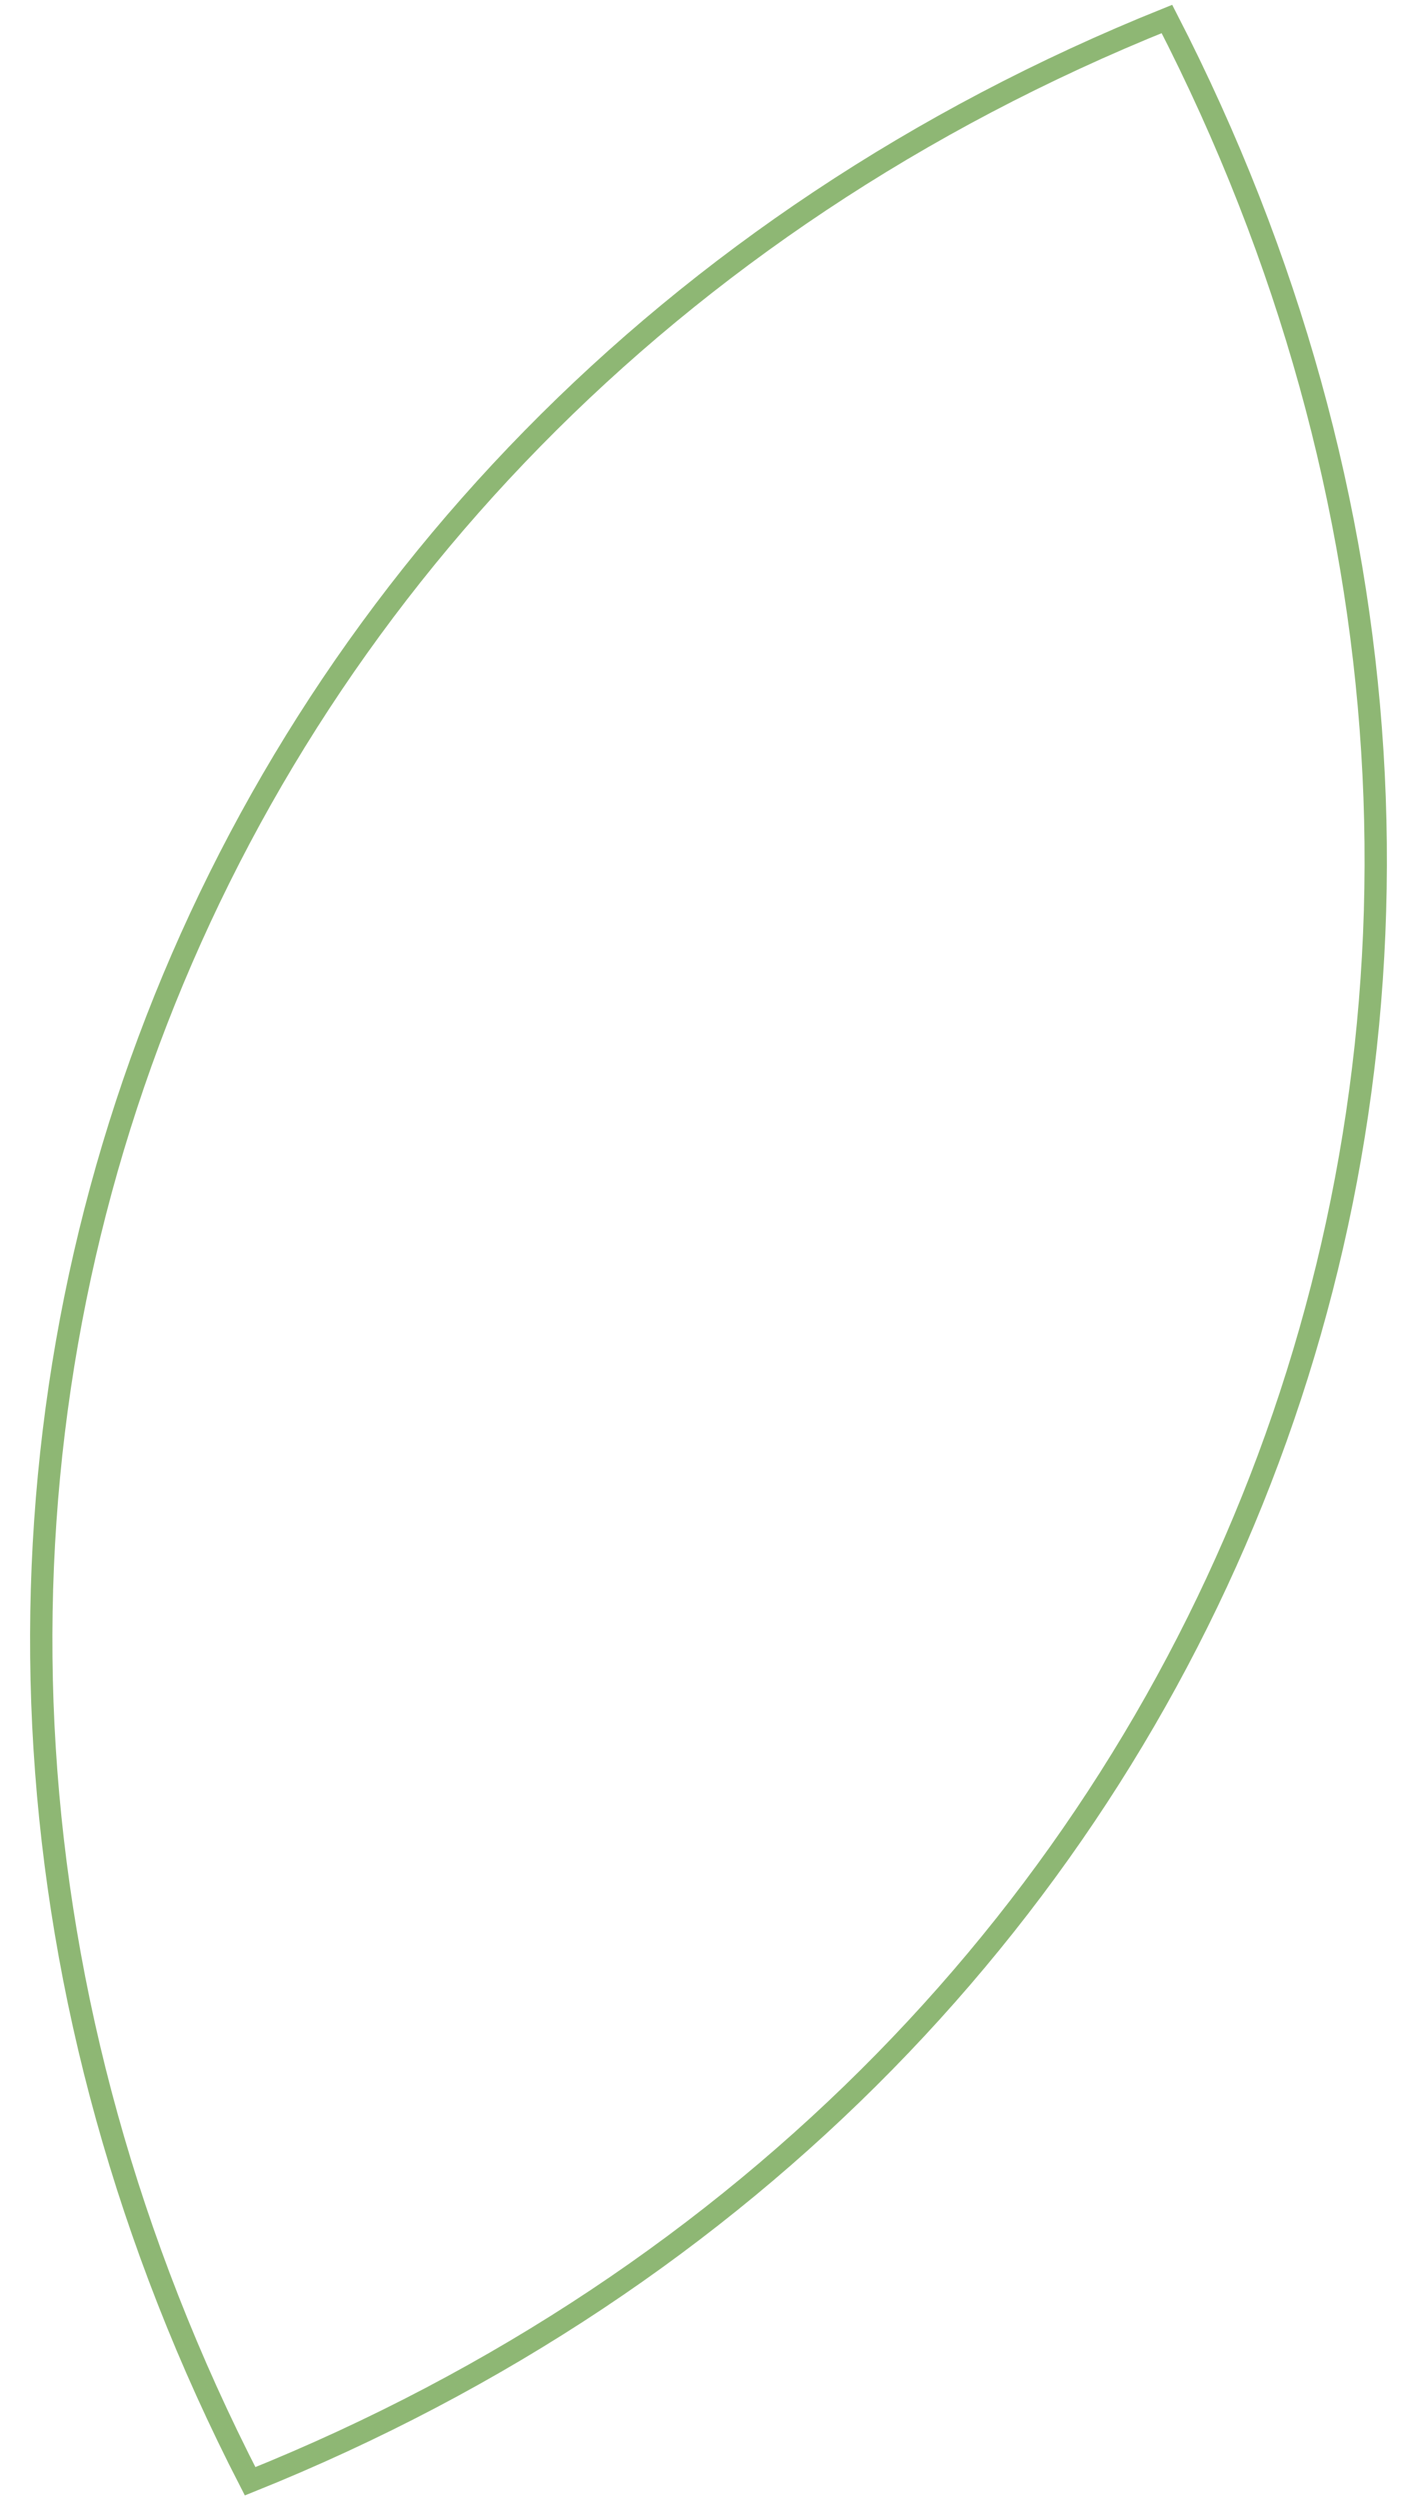 <?xml version="1.0" encoding="utf-8"?>
<!-- Generator: Adobe Illustrator 16.0.0, SVG Export Plug-In . SVG Version: 6.00 Build 0)  -->
<!DOCTYPE svg PUBLIC "-//W3C//DTD SVG 1.1//EN" "http://www.w3.org/Graphics/SVG/1.1/DTD/svg11.dtd">
<svg version="1.1" id="Layer_1" xmlns="http://www.w3.org/2000/svg" xmlns:xlink="http://www.w3.org/1999/xlink" x="0px" y="0px"
	 width="127px" height="224px" viewBox="0 0 127 224" enable-background="new 0 0 127 224" xml:space="preserve">
<path fill="none" stroke="#8EB774" stroke-width="2" stroke-miterlimit="10" d="M22.417,222.301
	c89.601-36.016,126.375-134.745,82.17-220.602C14.979,37.714-21.797,136.441,22.417,222.301z"/>
</svg>
